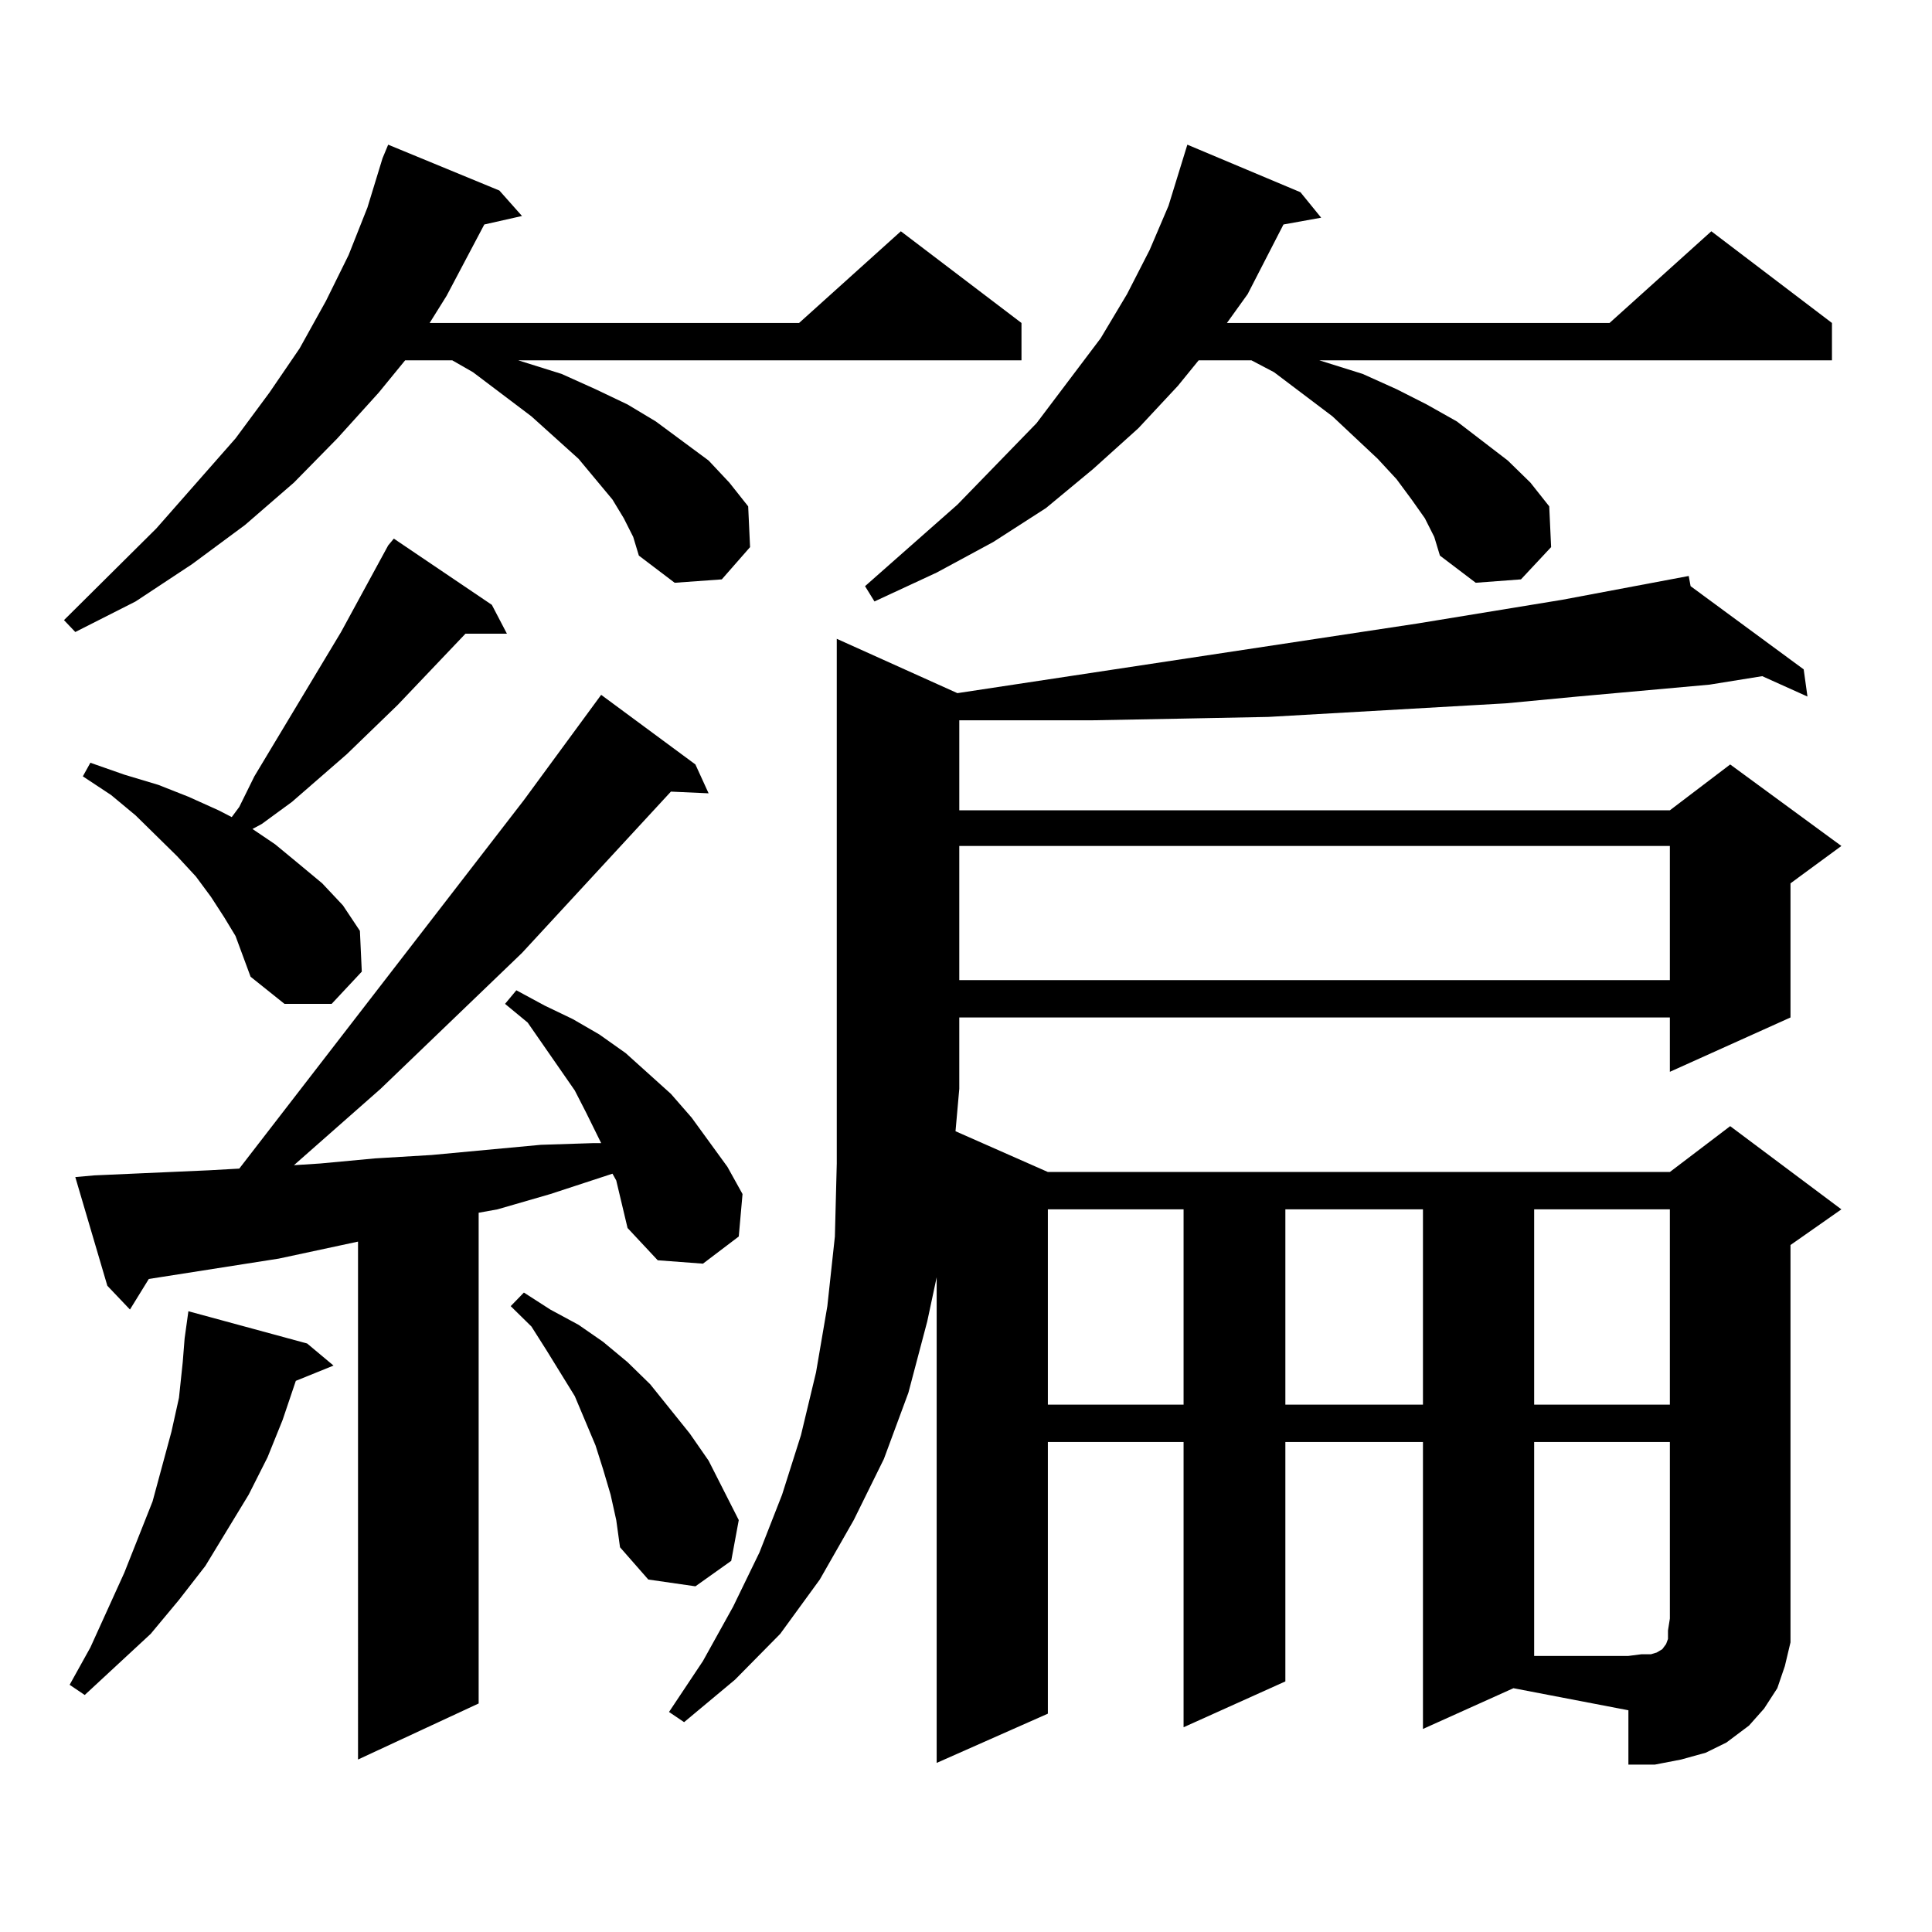 <?xml version="1.0" encoding="utf-8"?>
<!-- Generator: Adobe Illustrator 16.0.0, SVG Export Plug-In . SVG Version: 6.00 Build 0)  -->
<!DOCTYPE svg PUBLIC "-//W3C//DTD SVG 1.1//EN" "http://www.w3.org/Graphics/SVG/1.1/DTD/svg11.dtd">
<svg version="1.1" id="图层_1" xmlns="http://www.w3.org/2000/svg" xmlns:xlink="http://www.w3.org/1999/xlink" x="0px" y="0px"
	 width="1000px" height="1000px" viewBox="0 0 1000 1000" enable-background="new 0 0 1000 1000" xml:space="preserve">
<path d="M322.87,268.242l-5.854-9.668l-8.78-10.547l-8.78-10.547l-24.39-21.973l-30.243-22.852l-10.731-6.152h-24.39l-13.658,16.699
	l-21.463,23.73l-22.438,22.852l-25.365,21.973l-27.316,20.215l-29.268,19.336l-31.219,15.82l-5.854-6.152l47.804-47.461
	l40.975-46.582l17.561-23.73l15.609-22.852l13.658-24.609l11.707-23.73l9.756-24.609l7.805-25.488l2.927-7.031l57.56,23.73
	l11.707,13.184l-19.512,4.395l-19.512,36.914l-8.78,14.063H413.6l52.682-47.461l62.438,47.461v19.336H268.237l22.438,7.031
	l17.561,7.91l16.585,7.91l14.634,8.789l27.316,20.215l10.731,11.426l9.756,12.305l0.976,21.094l-14.634,16.699l-24.39,1.758
	l-18.536-14.063l-2.927-9.668L322.87,268.242z M158.972,695.391l13.658,11.426l-19.512,7.91l-6.829,20.215l-7.805,19.336
	l-9.756,19.336l-22.438,36.914l-13.658,17.578l-14.634,17.578l-34.146,31.641l-7.805-5.273l10.731-19.336l17.561-38.672
	l14.634-36.914l9.756-36.035l3.902-17.578l1.951-18.457l0.976-12.305l1.951-14.063L158.972,695.391z M318.968,611.016l-1.951-3.516
	l-32.194,10.547l-27.316,7.91l-9.756,1.758v254.004l-62.438,29.004V642.656l-40.975,8.789l-67.315,10.547l-9.756,15.82
	L55.56,665.508l-16.585-56.25l9.756-0.879l59.511-2.637l15.609-0.879l147.313-190.723l39.999-54.492l48.779,36.035l6.829,14.941
	l-19.512-0.879l-77.071,83.496l-73.169,70.313l-44.877,39.551l13.658-0.879l28.292-2.637l29.268-1.758l56.584-5.273l27.316-0.879
	h3.902l-7.805-15.82l-5.854-11.426l-24.39-35.156l-11.707-9.668l5.854-7.031l14.634,7.91l14.634,7.031l13.658,7.91l13.658,9.668
	l23.414,21.094l10.731,12.305l18.536,25.488l7.805,14.063l-1.951,21.973l-18.536,14.063l-23.414-1.758l-15.609-16.699l-2.927-12.305
	L318.968,611.016z M121.899,484.453l-5.854-9.668l-6.829-10.547l-7.805-10.547l-9.756-10.547l-21.463-21.094l-12.683-10.547
	l-14.634-9.668l3.902-7.031l17.561,6.152L81.9,406.23l15.609,6.152l15.609,7.031l6.829,3.516l3.902-5.273l7.805-15.82l44.877-74.707
	l24.39-44.824l2.927-3.516l50.73,34.277l7.805,14.941h-21.463L205.8,364.922l-26.341,25.488l-28.292,24.609l-15.609,11.426
	l-4.878,2.637l11.707,7.91l11.707,9.668l12.683,10.547l10.731,11.426l8.78,13.184l0.976,21.094l-15.609,16.699h-24.39
	l-17.561-14.063L125.802,495L121.899,484.453z M316.041,773.613l-3.902-13.184l-3.902-12.305l-10.731-25.488l-14.634-23.73
	l-7.805-12.305l-10.731-10.547l6.829-7.031l13.658,8.789l14.634,7.91l12.683,8.789l12.683,10.547l11.707,11.426l20.487,25.488
	l9.756,14.063l15.609,30.762l-3.902,21.094l-18.536,13.184l-24.39-3.516l-14.634-16.699l-1.951-14.063L316.041,773.613z
	 M736.519,894.902V746.367h-71.218v123.926l-52.682,23.73V746.367h-70.242v140.625l-57.56,25.488V661.113l-4.878,22.852
	l-9.756,36.914l-12.683,34.277l-15.609,31.641l-17.561,30.762l-20.487,28.125l-23.414,23.73l-26.341,21.973l-7.805-5.273
	l17.561-26.367l15.609-28.125l13.658-28.125l11.707-29.883l9.756-30.762l7.805-32.52l5.854-34.277l3.902-36.035l0.976-37.793
	V330.645l62.438,28.125l238.043-36.035l75.12-12.305l65.364-12.305l0.976,5.273l58.535,43.066l1.951,14.063l-23.414-10.547
	l-27.316,4.395l-68.291,6.152l-37.072,3.516l-122.924,7.031l-44.877,0.879l-46.828,0.879h-48.779h-19.512v46.582H864.32
	l31.219-23.73l57.56,42.188l-26.341,19.336v69.434l-62.438,28.125v-28.125H496.524v36.914l-1.951,21.973l47.804,21.094H864.32
	l31.219-23.73l57.56,43.066l-26.341,18.457v193.359v12.305l-2.927,12.305l-3.902,11.426l-6.829,10.547l-7.805,8.789l-11.707,8.789
	l-10.731,5.273l-12.683,3.516l-13.658,2.637h-13.658v-28.125l-59.511-11.426L736.519,894.902z M737.494,268.242l-6.829-9.668
	l-7.805-10.547l-9.756-10.547l-23.414-21.973l-30.243-22.852l-11.707-6.152h-27.316l-10.731,13.184l-20.487,21.973l-23.414,21.094
	l-24.39,20.215l-27.316,17.578l-29.268,15.82l-32.194,14.941l-4.878-7.91l47.804-42.188l40.975-42.188l33.17-43.945l13.658-22.852
	l11.707-22.852l9.756-22.852l9.756-31.641l58.535,24.609l10.731,13.184l-19.512,3.516l-18.536,36.035l-10.731,14.941h198.044
	l52.682-47.461l62.438,47.461v19.336H682.861l22.438,7.031l17.561,7.91l15.609,7.91l15.609,8.789l26.341,20.215l11.707,11.426
	l9.756,12.305l0.976,21.094l-15.609,16.699l-23.414,1.758l-18.536-14.063l-2.927-9.668L737.494,268.242z M496.524,437.871v69.434
	H864.32v-69.434H496.524z M542.377,625.957v101.074h70.242V625.957H542.377z M665.301,625.957v101.074h71.218V625.957H665.301z
	 M794.078,625.957v101.074h70.242V625.957H794.078z M794.078,746.367v110.742h48.779l6.829-0.879h4.878l2.927-0.879l2.927-1.758
	l1.951-2.637l0.976-2.637v-4.395l0.976-6.152v-91.406H794.078z"/>
</svg>

